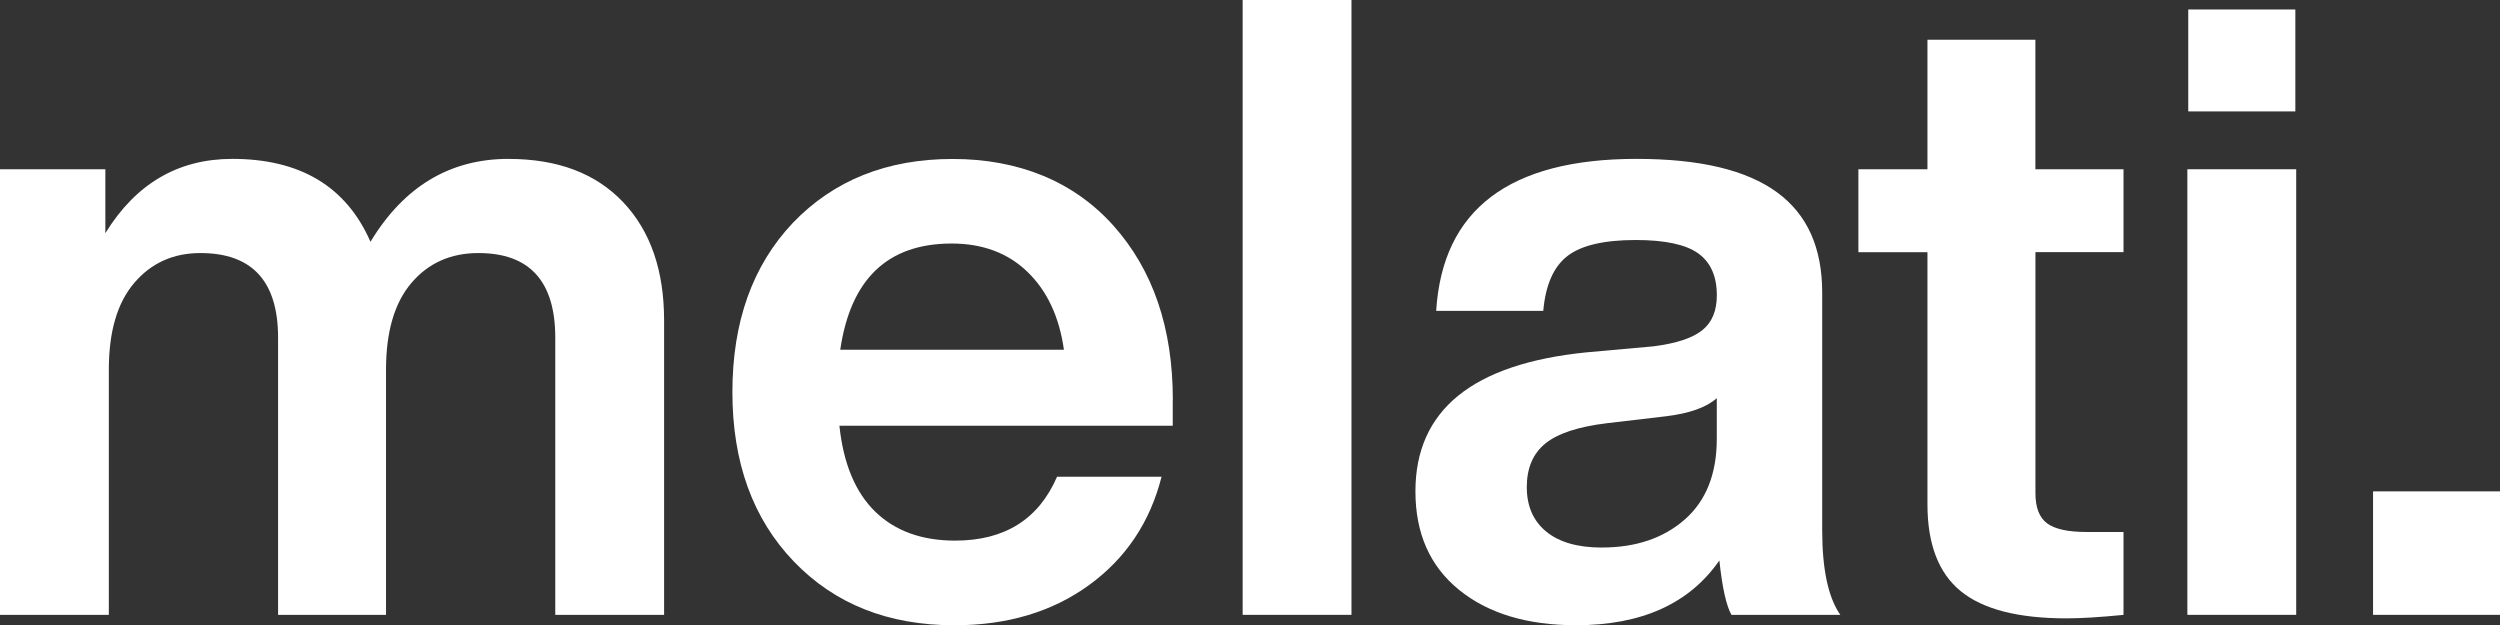 <?xml version="1.0" encoding="UTF-8"?>
<svg id="Layer_2" data-name="Layer 2" xmlns="http://www.w3.org/2000/svg" viewBox="0 0 561.44 140.41">
  <rect x="0" y="0" width="561.44" height="140.41" fill="#333333" stroke="none"/>
  <defs>
    <style>
      .cls-1 {
        fill: #fff;
      }
    </style>
  </defs>
  <g id="Layer_1-2" data-name="Layer 1">
    <g>
      <path class="cls-1" d="M114.23,35.69c10.99,0,19.55,3.23,25.7,9.7,6.14,6.47,9.21,15.32,9.21,26.57v66.13h-24.44v-62.25c0-12.67-5.75-19.01-17.26-19.01-6.2,0-11.22,2.23-15.03,6.69-3.81,4.46-5.72,10.96-5.72,19.49v55.08h-24.24v-62.25c0-12.67-5.82-19.01-17.45-19.01-6.08,0-11.02,2.23-14.84,6.69-3.82,4.46-5.72,10.96-5.72,19.49v55.08H0V38.01h23.66v14.35c6.85-11.12,16.35-16.68,28.51-16.68,15.26,0,25.6,6.21,31.03,18.62,7.5-12.41,17.84-18.62,31.03-18.62Z"/>
      <path class="cls-1" d="M263.37,89.79v5.82h-74.86c.9,8.53,3.59,14.97,8.05,19.3,4.46,4.33,10.44,6.5,17.94,6.5,11.12,0,18.75-4.78,22.89-14.35h23.47c-2.59,10.22-8.02,18.33-16.29,24.34-8.28,6.01-18.36,9.02-30.25,9.02-14.87,0-26.89-4.78-36.07-14.35-9.18-9.57-13.77-22.24-13.77-38.01s4.52-28.44,13.58-38.01c9.18-9.57,21.14-14.35,35.88-14.35s27.15,4.98,36.07,14.93c8.92,9.96,13.38,23.01,13.38,39.17ZM213.72,54.69c-14.35,0-22.69,7.95-25.02,23.85h50.23c-1.04-7.37-3.75-13.19-8.15-17.45-4.4-4.27-10.09-6.4-17.07-6.4Z"/>
      <path class="cls-1" d="M303.51,138.08h-24.44V0h24.44v138.08Z"/>
      <path class="cls-1" d="M413.28,138.08h-24.44c-1.16-2.07-2.07-6.14-2.71-12.22-6.72,9.7-17.45,14.55-32.19,14.55-10.99,0-19.75-2.65-26.28-7.95-6.53-5.3-9.79-12.67-9.79-22.11,0-18.23,12.8-28.64,38.4-31.22l15.13-1.36c5.04-.65,8.66-1.84,10.86-3.59,2.2-1.75,3.3-4.36,3.3-7.86,0-4.27-1.39-7.4-4.17-9.41-2.78-2-7.47-3.01-14.06-3.01-7.11,0-12.22,1.2-15.32,3.59-3.1,2.39-4.92,6.5-5.43,12.32h-24.05c1.42-22.75,16.42-34.13,44.99-34.13s41.7,10.02,41.7,30.06v53.33c0,8.79,1.36,15.13,4.07,19.01ZM359.75,122.96c7.63,0,13.83-2.1,18.62-6.3,4.78-4.2,7.18-10.25,7.18-18.13v-9.11c-2.33,2.07-6.14,3.43-11.44,4.07l-13.19,1.55c-6.47.78-11.09,2.3-13.87,4.56-2.78,2.26-4.17,5.53-4.17,9.79s1.45,7.6,4.36,9.99c2.91,2.39,7.08,3.59,12.51,3.59Z"/>
      <path class="cls-1" d="M476.89,38.01v18.62h-19.78v54.11c0,3.23.87,5.5,2.62,6.79,1.74,1.29,4.68,1.94,8.82,1.94h8.34v18.62c-5.3.52-9.57.78-12.8.78-10.86,0-18.78-2.04-23.76-6.11-4.98-4.07-7.47-10.57-7.47-19.49v-56.63h-15.51v-18.62h15.51V8.92h24.24v29.09h19.78Z"/>
      <path class="cls-1" d="M515.67,138.08h-24.44V38.01h24.44v100.07ZM515.48,25.02h-24.05V2.13h24.05v22.89Z"/>
      <path class="cls-1" d="M561.44,138.08h-28.51v-27.73h28.51v27.73Z"/>
    </g>
  </g>
</svg>